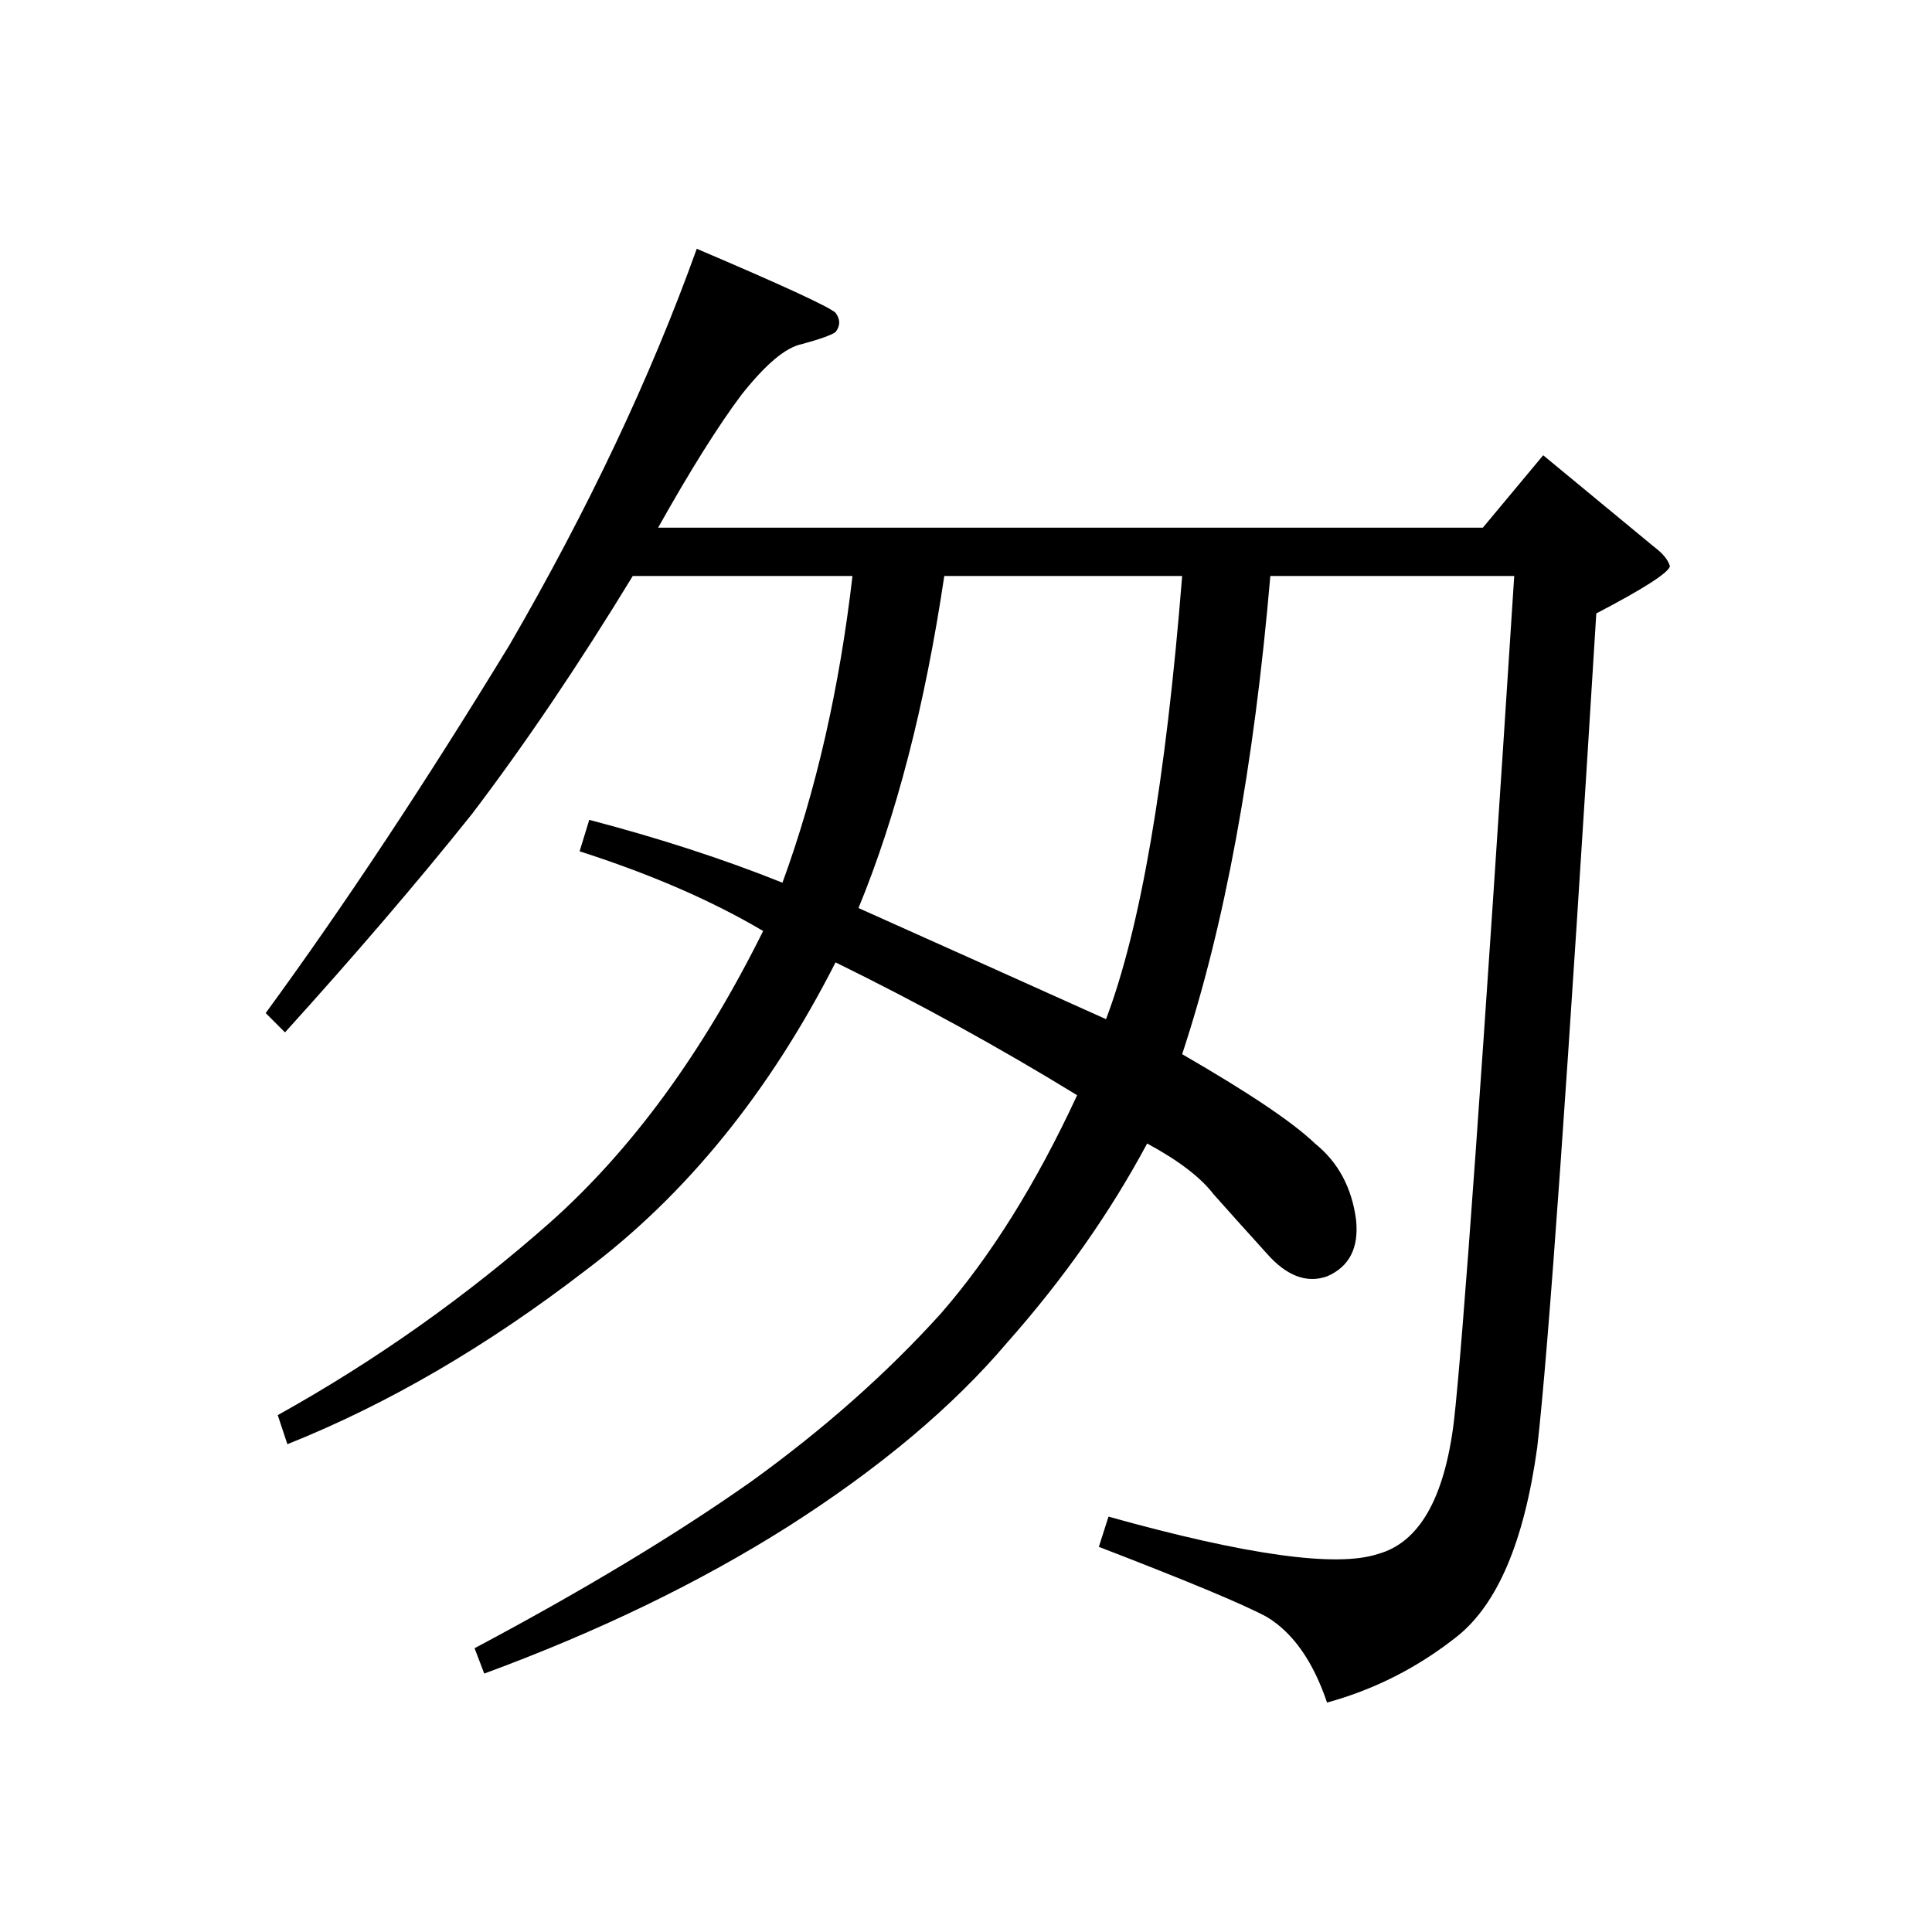 <?xml version="1.0" encoding="UTF-8" standalone="no"?><svg xmlns:dc="http://purl.org/dc/elements/1.1/" xmlns:cc="http://creativecommons.org/ns#" xmlns:rdf="http://www.w3.org/1999/02/22-rdf-syntax-ns#" xmlns:svg="http://www.w3.org/2000/svg" xmlns="http://www.w3.org/2000/svg" viewBox="-2 -20 25 25" height="200" width="200" xml:space="preserve" version="1.1"><path d="M 8.375 -15.547 C 8.164 -15.504 7.906 -15.285 7.594 -14.891 C 7.289 -14.484 6.93 -13.91 6.516 -13.172 L 17.188 -13.172 L 17.969 -14.109 L 19.406 -12.922 C 19.52 -12.836 19.586 -12.754 19.609 -12.672 C 19.586 -12.586 19.27 -12.383 18.656 -12.062 C 18.289 -6.102 18.035 -2.504 17.891 -1.266 C 17.723 -0.055 17.379 0.754 16.859 1.172 C 16.348 1.578 15.785 1.863 15.172 2.031 C 14.992 1.5 14.734 1.129 14.391 0.922 C 14.078 0.754 13.352 0.453 12.219 0.016 L 12.344 -0.375 C 14.133 0.125 15.297 0.285 15.828 0.109 C 16.359 -0.035 16.688 -0.602 16.812 -1.594 C 16.926 -2.582 17.188 -6.234 17.594 -12.547 L 14.438 -12.547 C 14.227 -10.086 13.848 -8.023 13.297 -6.359 C 14.148 -5.867 14.723 -5.484 15.016 -5.203 C 15.316 -4.961 15.492 -4.633 15.547 -4.219 C 15.586 -3.852 15.461 -3.609 15.172 -3.484 C 14.91 -3.391 14.648 -3.488 14.391 -3.781 C 14.129 -4.07 13.898 -4.328 13.703 -4.547 C 13.535 -4.766 13.25 -4.984 12.844 -5.203 C 12.363 -4.305 11.758 -3.445 11.031 -2.625 C 10.332 -1.801 9.391 -1.008 8.203 -0.25 C 7.055 0.477 5.742 1.113 4.266 1.656 L 4.141 1.328 C 5.535 0.586 6.727 -0.129 7.719 -0.828 C 8.656 -1.504 9.473 -2.227 10.172 -3 C 10.816 -3.738 11.406 -4.68 11.938 -5.828 C 10.938 -6.441 9.895 -7.016 8.812 -7.547 C 7.957 -5.867 6.879 -4.539 5.578 -3.562 C 4.305 -2.582 3.02 -1.832 1.719 -1.312 L 1.594 -1.688 C 2.863 -2.395 4.039 -3.227 5.125 -4.188 C 6.176 -5.125 7.094 -6.379 7.875 -7.953 C 7.207 -8.348 6.414 -8.691 5.5 -8.984 L 5.625 -9.391 C 6.508 -9.16 7.344 -8.891 8.125 -8.578 C 8.562 -9.773 8.863 -11.098 9.031 -12.547 L 6.188 -12.547 C 5.488 -11.398 4.797 -10.375 4.109 -9.469 C 3.391 -8.57 2.582 -7.629 1.688 -6.641 L 1.438 -6.891 C 2.457 -8.285 3.508 -9.875 4.594 -11.656 C 5.613 -13.414 6.422 -15.125 7.016 -16.781 C 8.117 -16.312 8.719 -16.035 8.812 -15.953 C 8.875 -15.867 8.875 -15.785 8.812 -15.703 C 8.75 -15.66 8.602 -15.609 8.375 -15.547 Z M 9.109 -8.25 C 10.254 -7.738 11.32 -7.258 12.312 -6.812 C 12.758 -7.988 13.086 -9.898 13.297 -12.547 L 10.219 -12.547 C 9.969 -10.867 9.598 -9.438 9.109 -8.25 Z M 9.109 -8.25" style="stroke:none;"></path></svg>